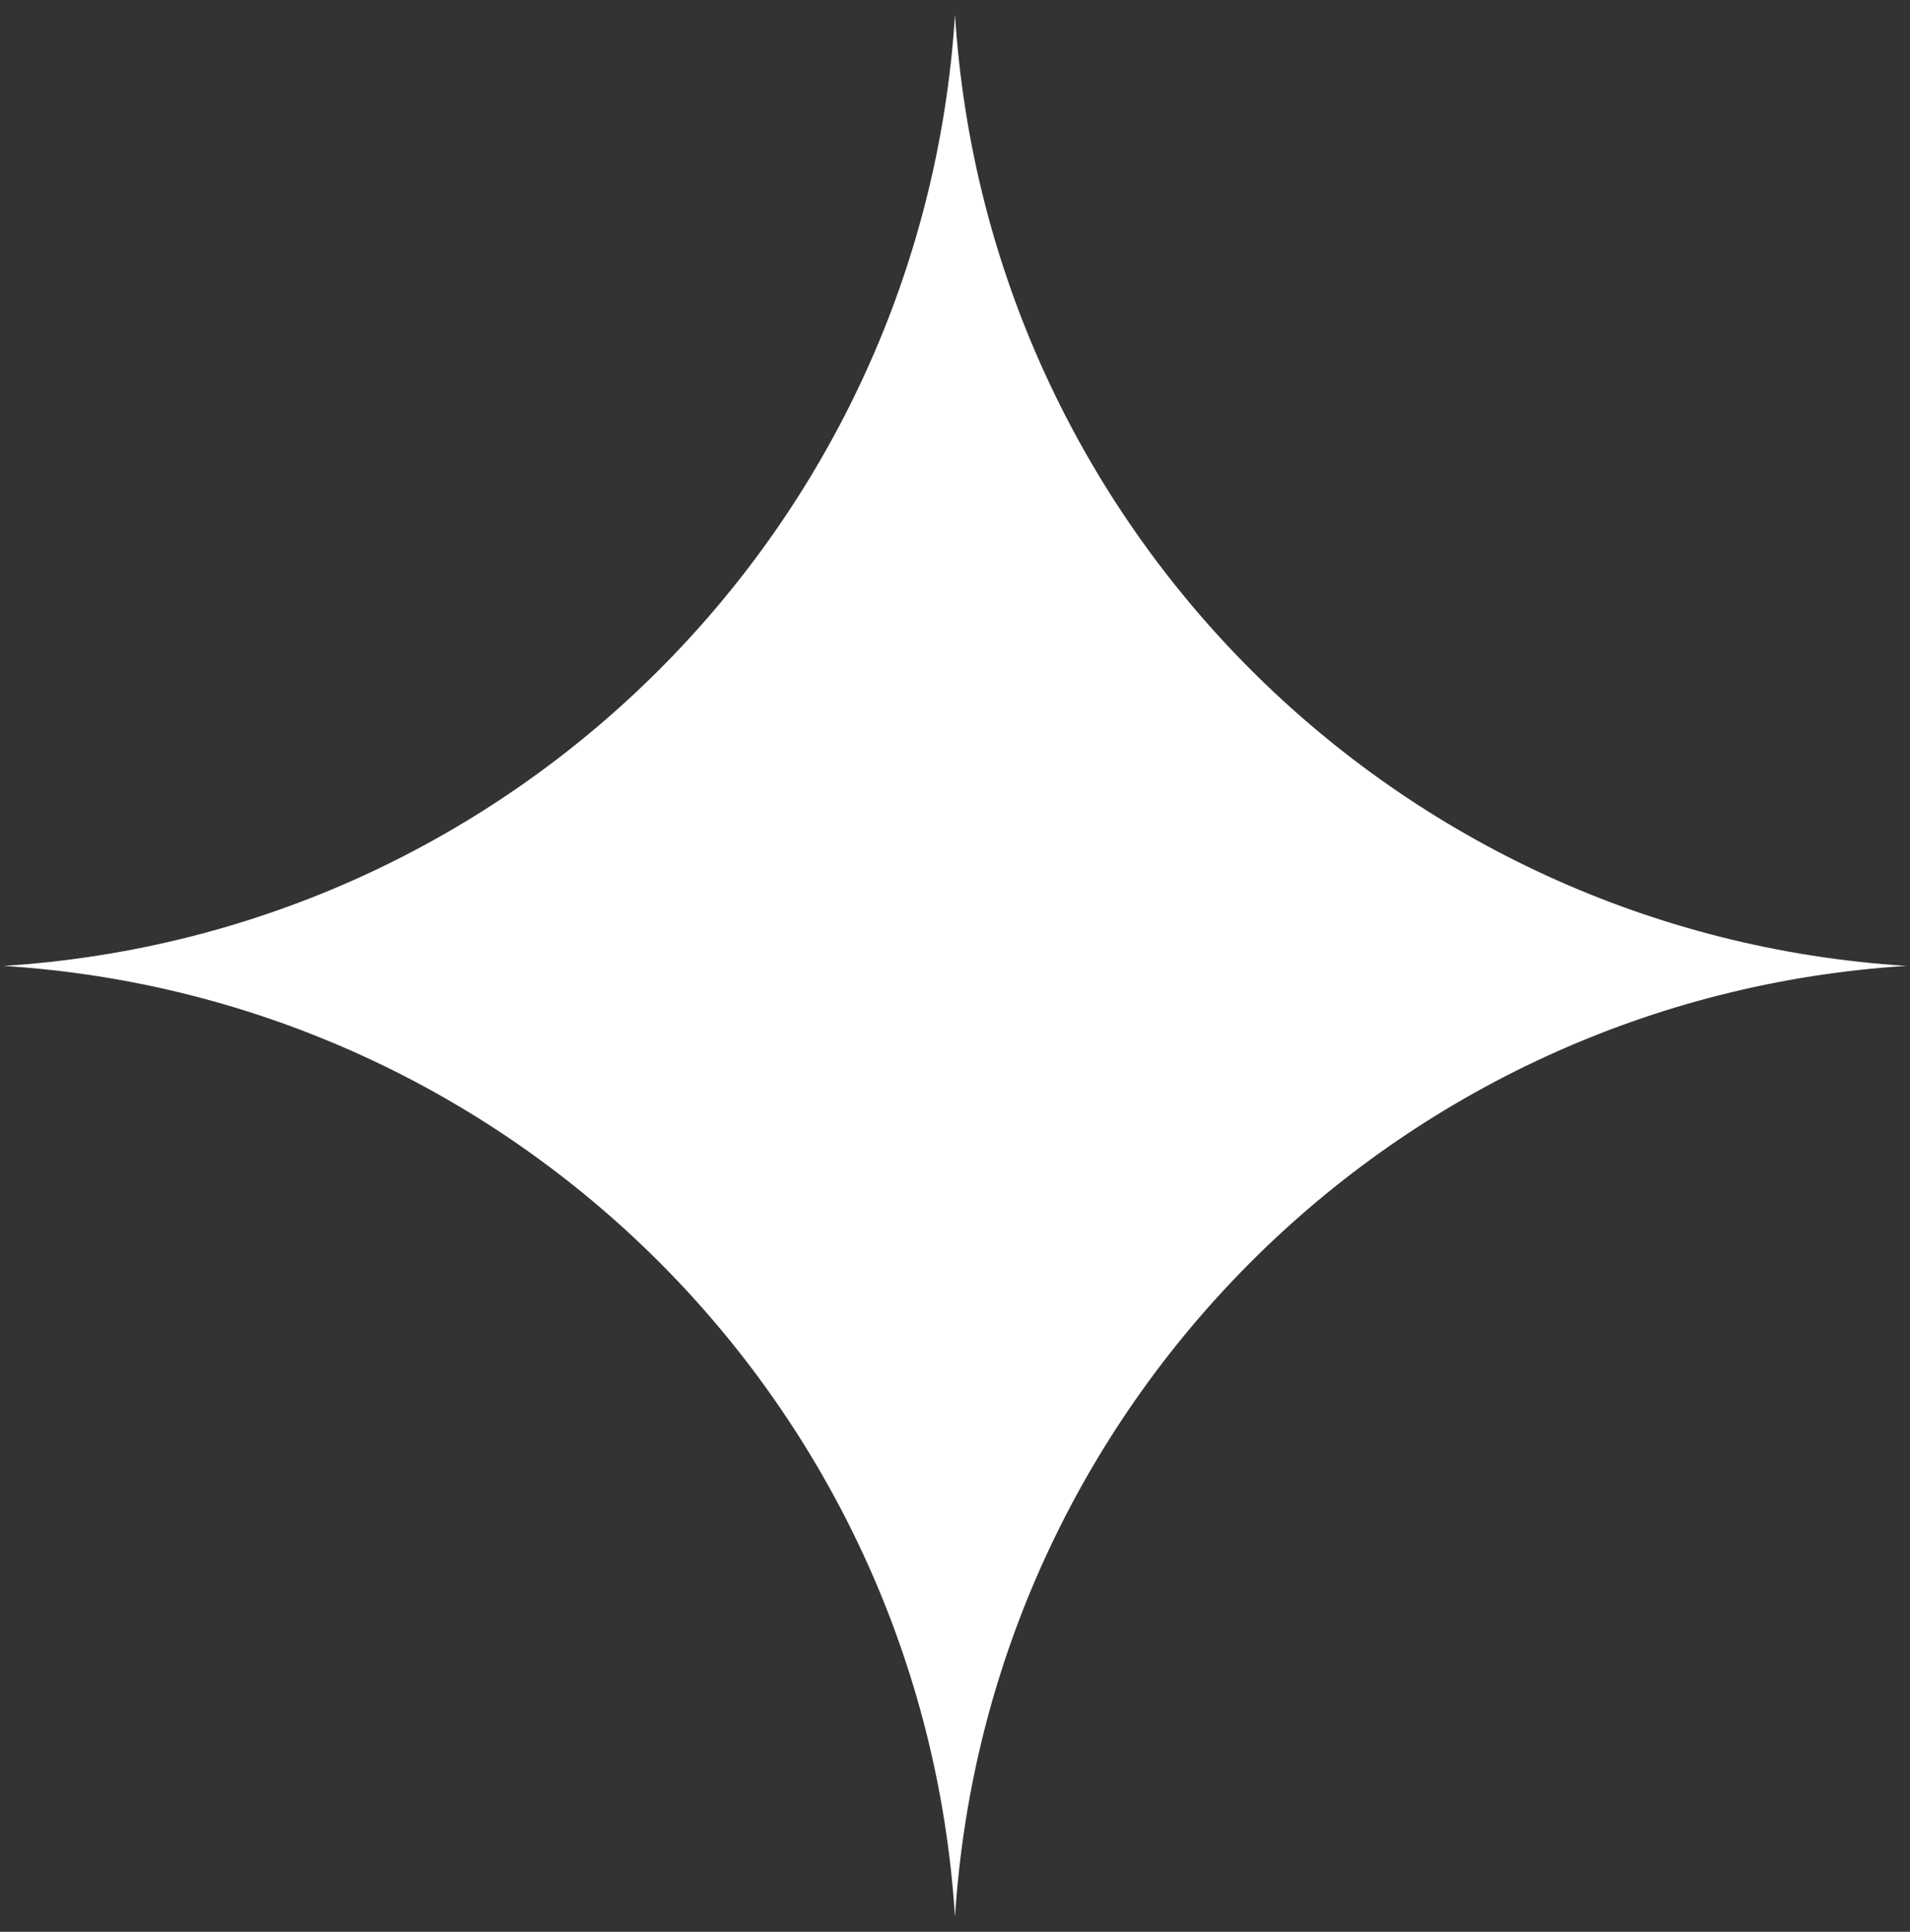 <?xml version="1.0" encoding="UTF-8"?> <svg xmlns="http://www.w3.org/2000/svg" width="87" height="88" viewBox="0 0 87 88" fill="none"><rect x="0" y="0" width="87" height="88" fill="#333333" stroke="none"/><path d="M43.5 0.667C44.971 23.963 63.537 42.529 86.833 44C63.537 45.471 44.971 64.037 43.5 87.333C42.029 64.037 23.463 45.471 0.167 44C23.463 42.529 42.029 23.963 43.5 0.667Z" fill="white"></path></svg> 